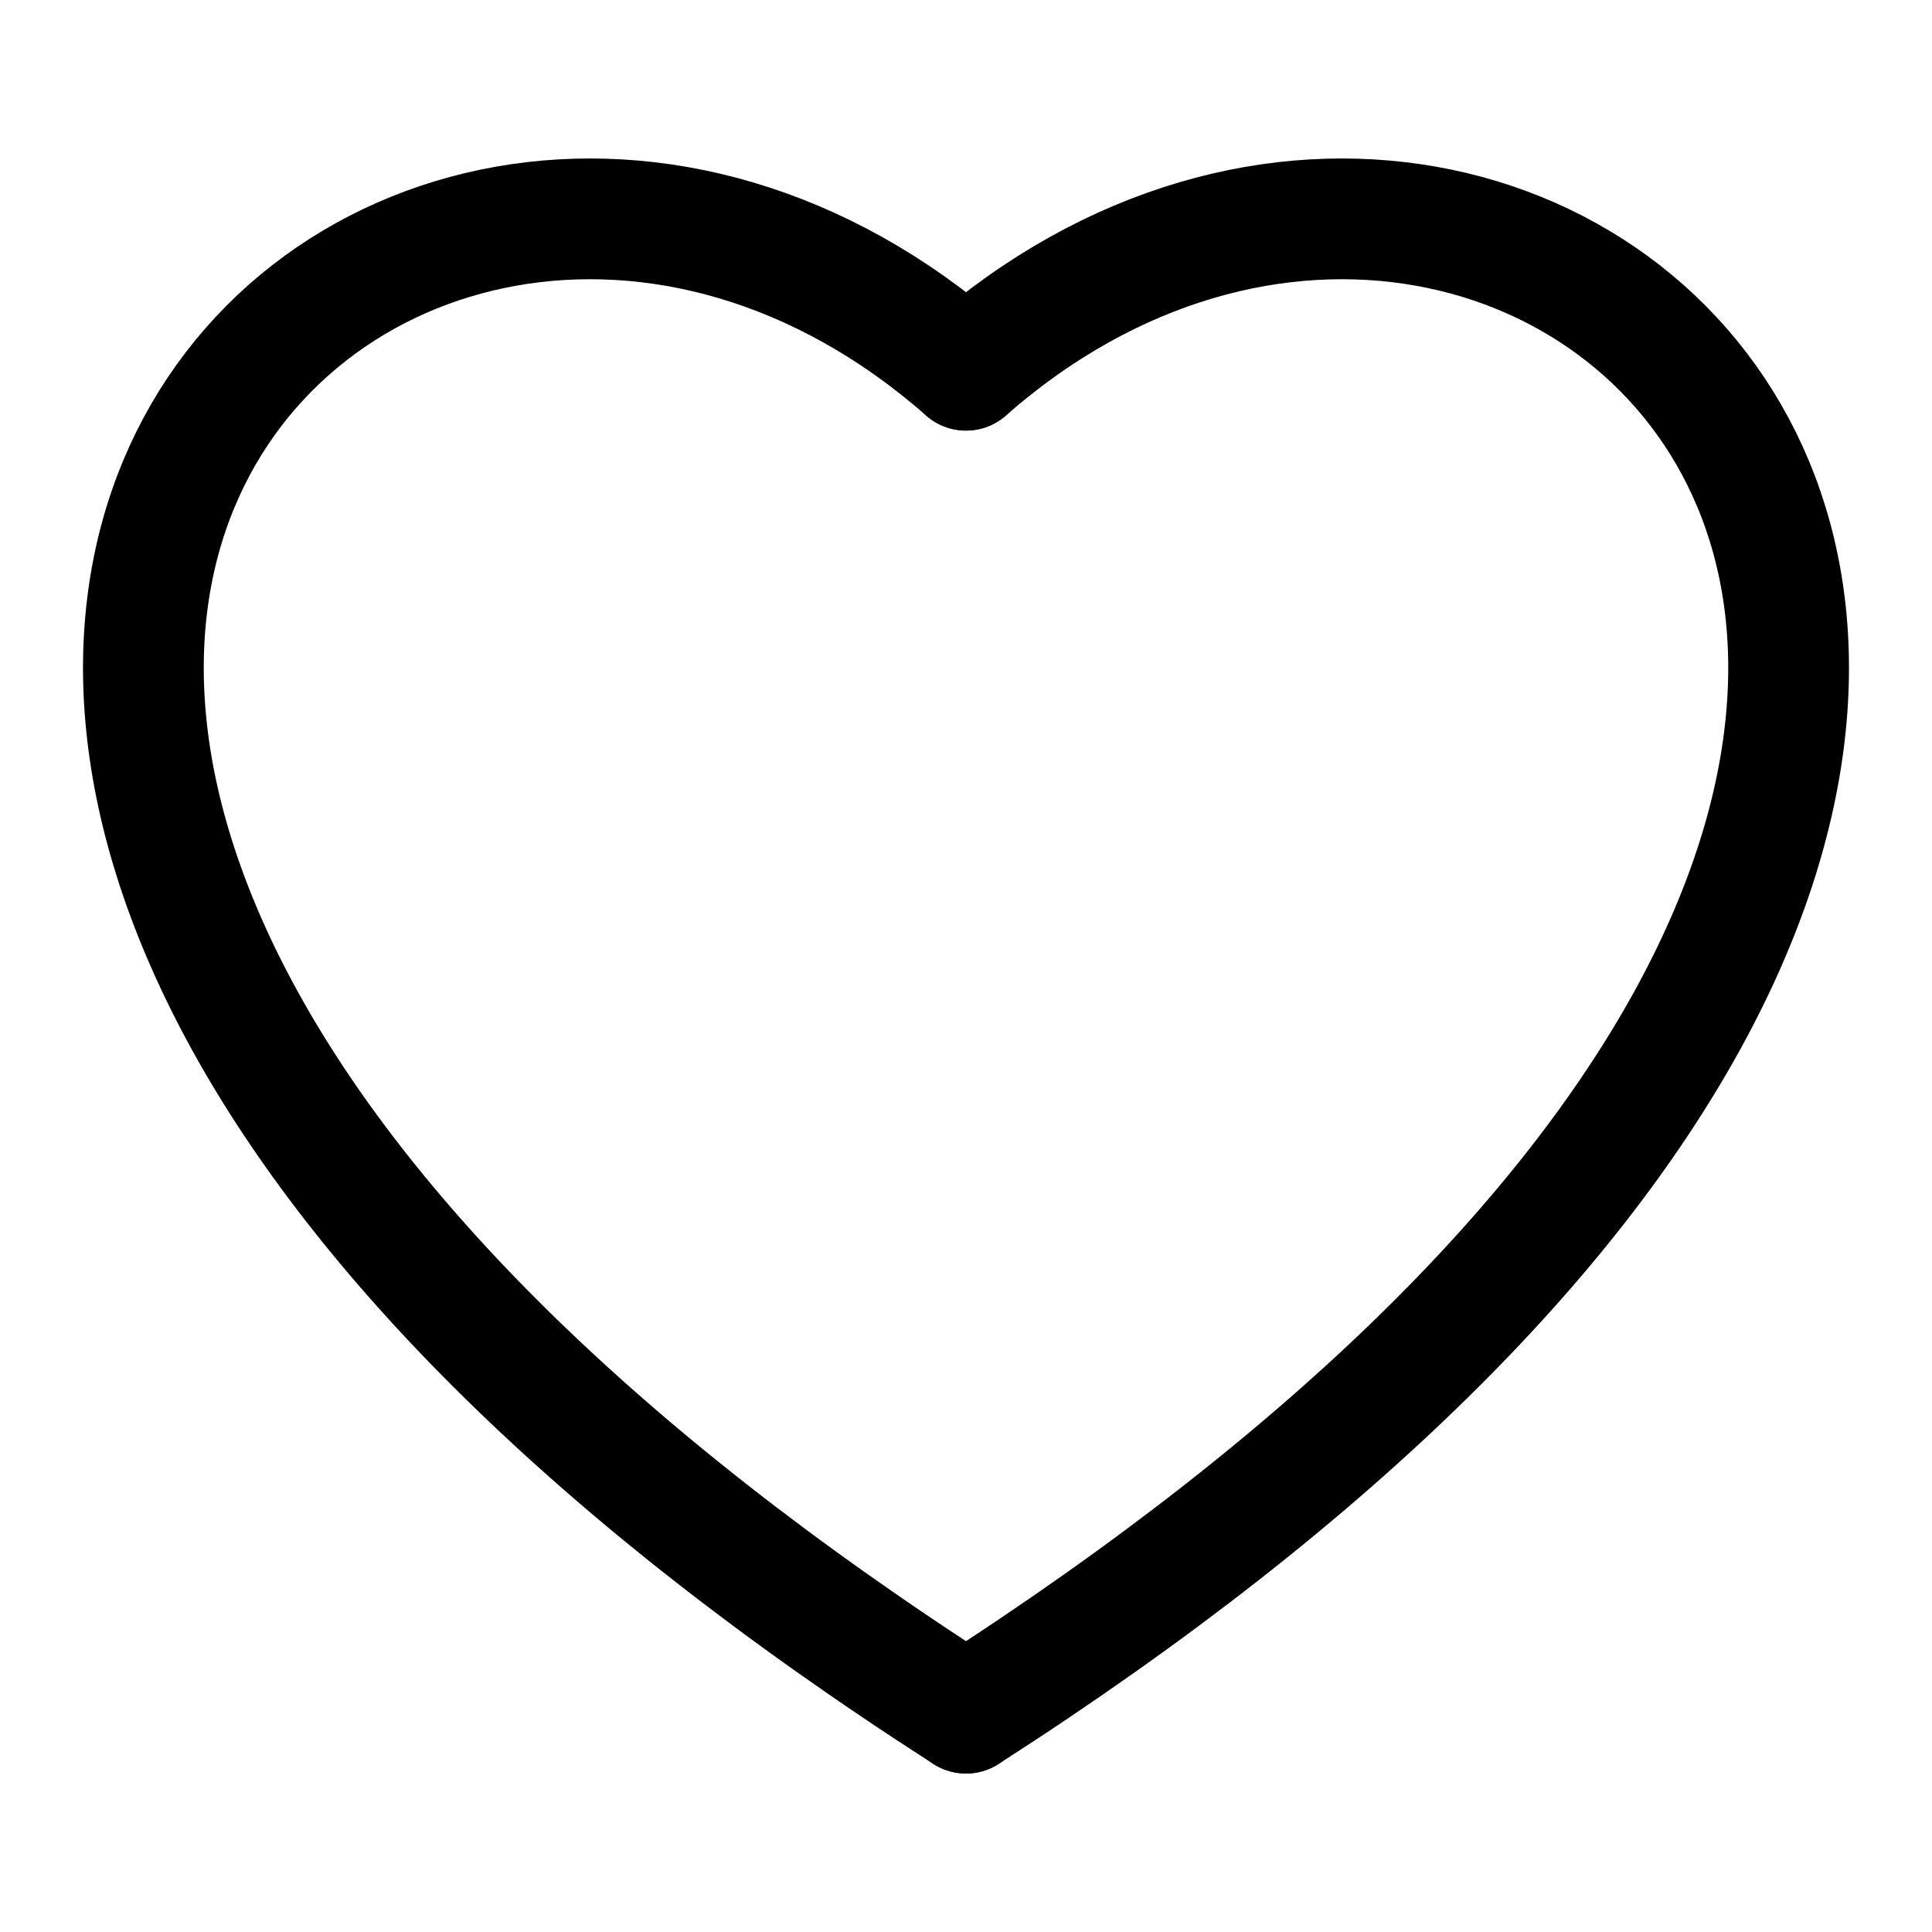 <?xml version="1.0" encoding="UTF-8"?> <svg xmlns="http://www.w3.org/2000/svg" width="512" height="512" viewBox="0 0 512 512" fill="none"> <path d="M256 454C657.098 196.578 411.28 -38.35 256 98.108" stroke="black" stroke-width="32" stroke-linecap="round"></path> <path d="M256 454C-145.098 196.578 100.72 -38.35 256 98.108" stroke="black" stroke-width="32" stroke-linecap="round"></path> </svg> 